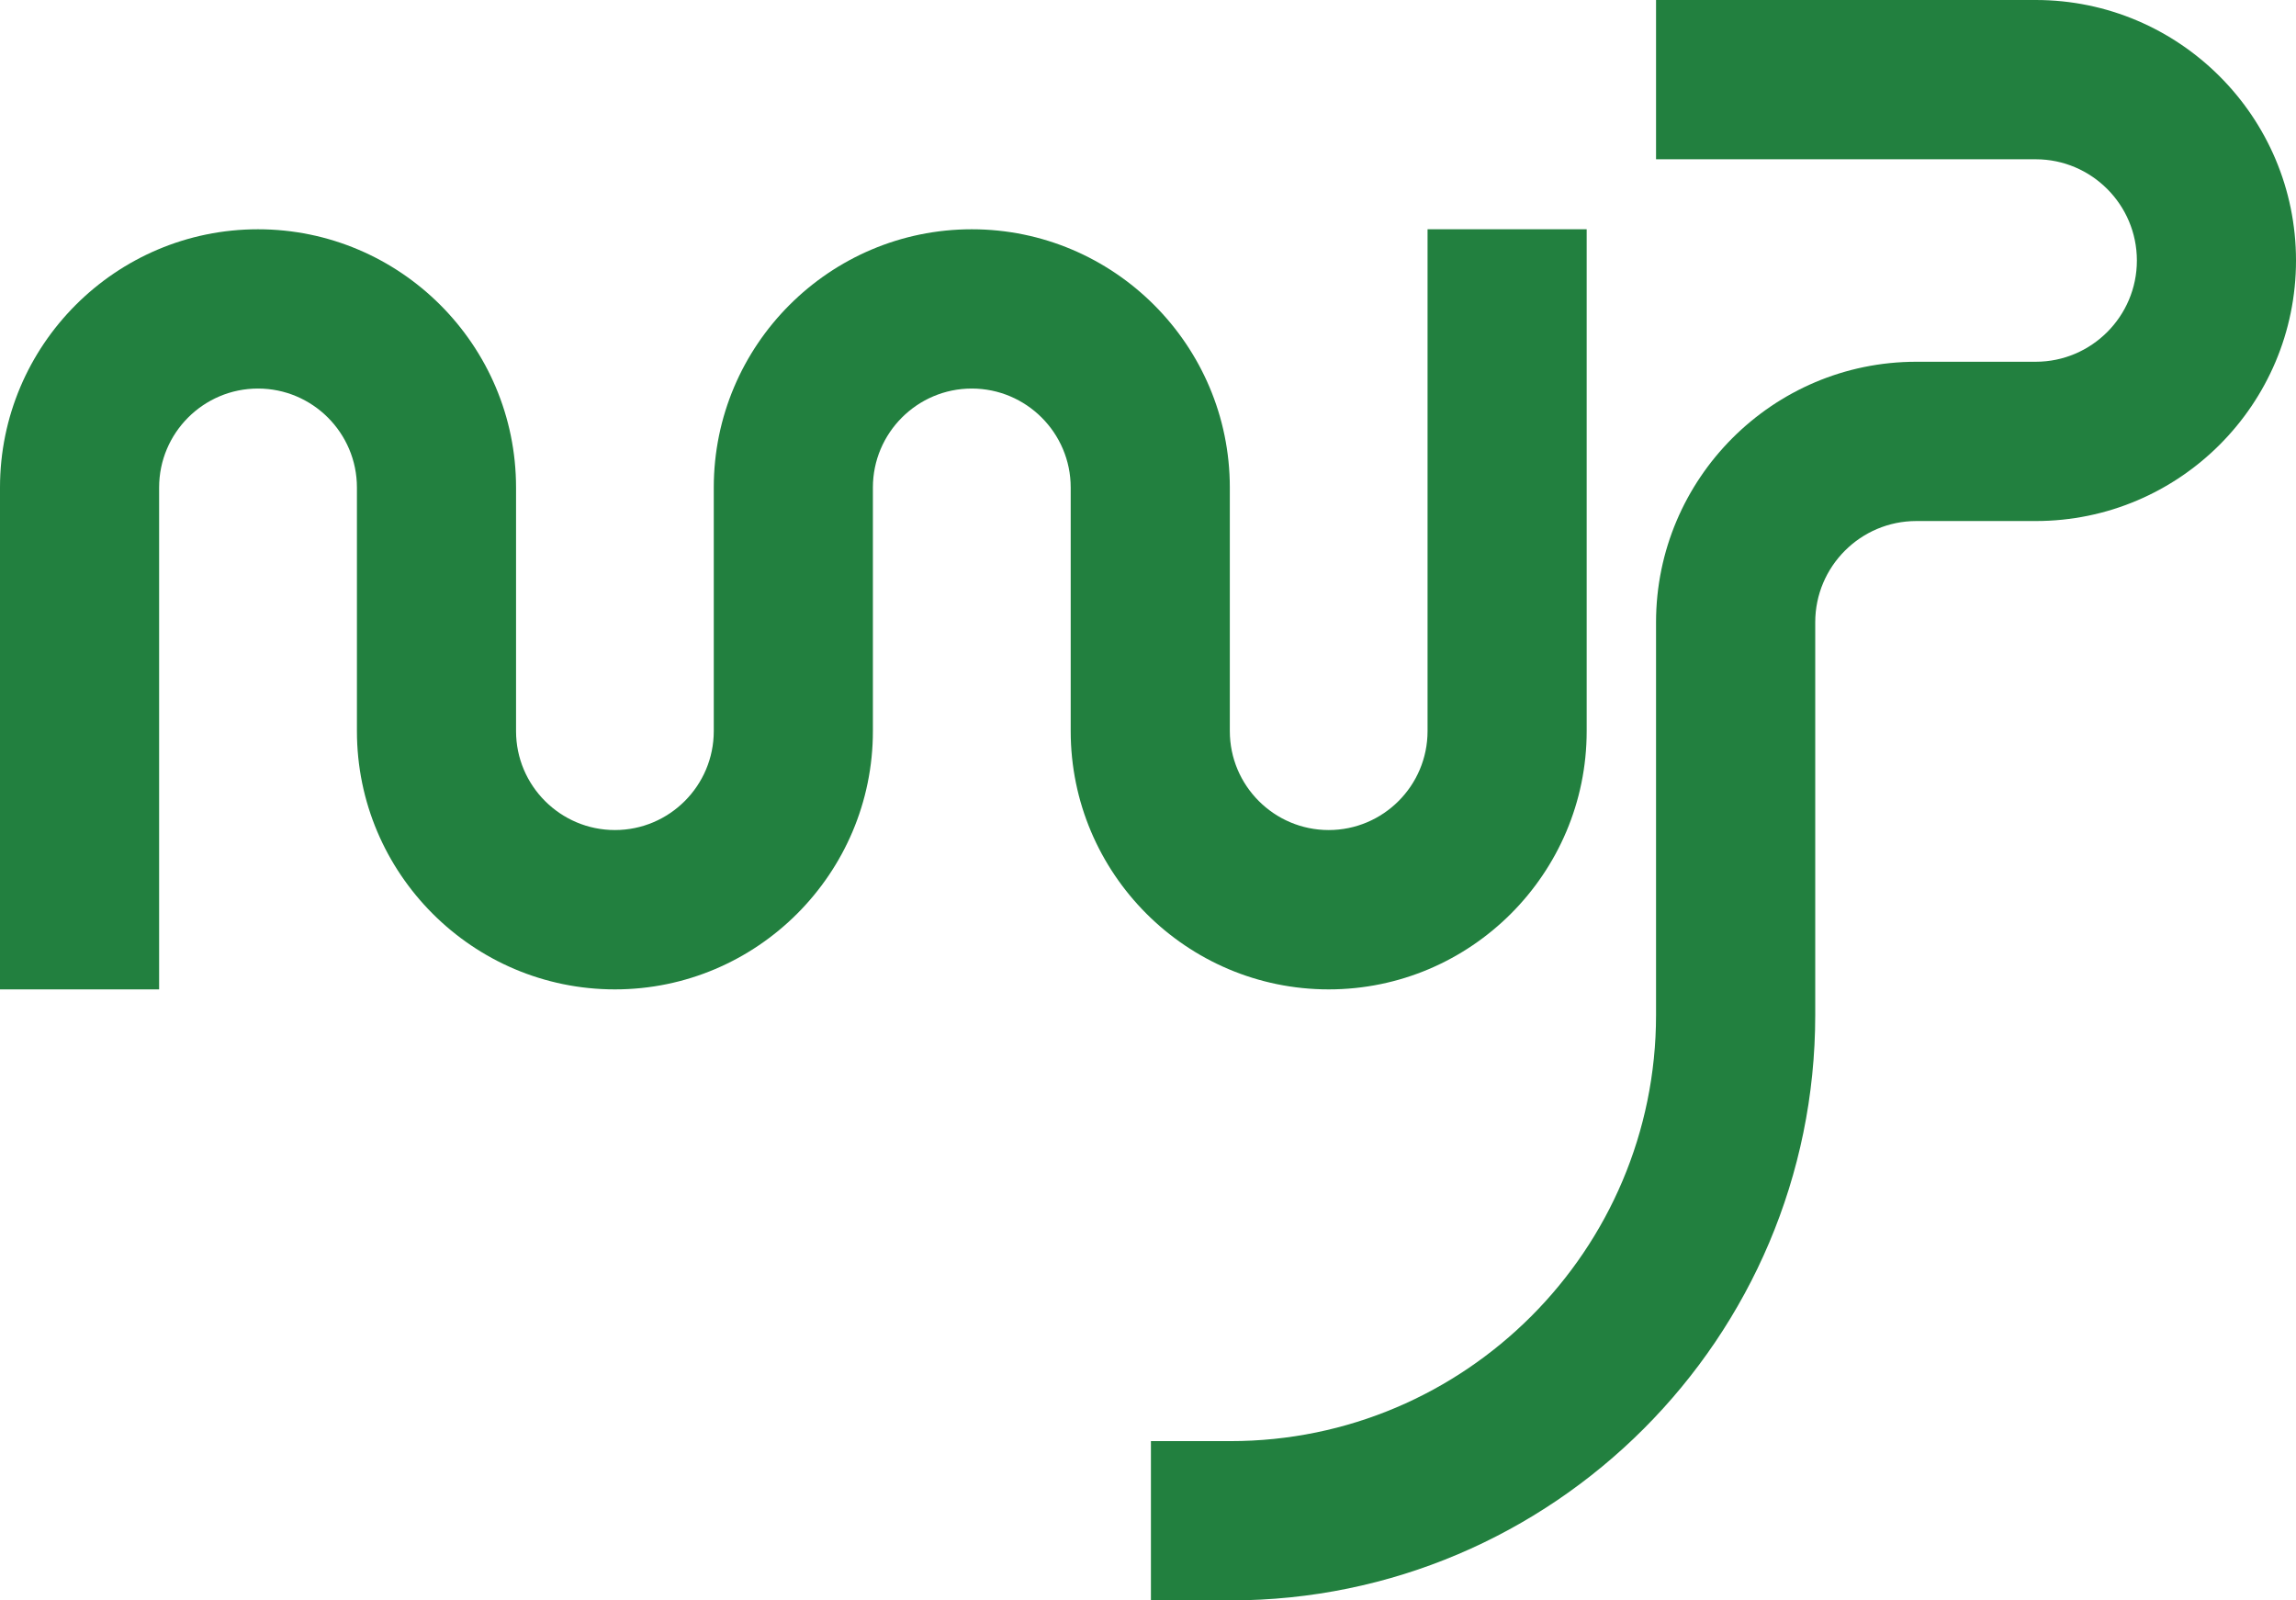 
<svg xmlns="http://www.w3.org/2000/svg" width="33" height="23" viewBox="0 0 33 23" fill="">
<style>
@media (prefers-color-scheme: dark) {
  #circle {
    fill: white;
  }
  .path {
    fill: #22803F;
  }
}
@media (prefers-color-scheme: light) {
   #circle {
    fill: black;
  }
  .path {
    fill: #22803F;
  }
}

</style>
  <path class="path" d="M17.686 23H16.542V20.711H17.686C21.059 20.711 23.802 17.965 23.802 14.588V8.943C23.802 6.88 25.479 5.199 27.543 5.199H29.259C30.061 5.199 30.713 4.546 30.713 3.744C30.713 2.942 30.061 2.289 29.259 2.289H23.802V0H29.259C31.321 0 33 1.678 33 3.744C33 5.81 31.323 7.488 29.259 7.488H27.543C26.742 7.488 26.09 8.141 26.09 8.943V14.588C26.09 19.226 22.319 23 17.686 23Z" fill="#22803F"/>
  <path class="path" d="M19.097 14.219C17.053 14.219 15.389 12.553 15.389 10.507V7.006C15.389 6.222 14.751 5.584 13.967 5.584C13.184 5.584 12.546 6.222 12.546 7.006V10.507C12.546 12.553 10.882 14.219 8.838 14.219C6.794 14.219 5.13 12.553 5.13 10.507V7.006C5.13 6.222 4.492 5.584 3.708 5.584C2.924 5.584 2.287 6.222 2.287 7.006V14.219H0V7.006C0 4.96 1.664 3.295 3.708 3.295C5.752 3.295 7.417 4.96 7.417 7.006V10.507C7.417 11.291 8.054 11.929 8.838 11.929C9.622 11.929 10.259 11.291 10.259 10.507V7.006C10.259 4.96 11.924 3.295 13.967 3.295C16.011 3.295 17.676 4.96 17.676 7.006V10.507C17.676 11.291 18.313 11.929 19.097 11.929C19.881 11.929 20.518 11.291 20.518 10.507V3.295H22.805V10.507C22.805 12.553 21.141 14.219 19.097 14.219Z" fill="#22803F"/>
  <path id="circle" d="M22.805 1.149C22.805 0.517 22.293 0.005 21.661 0.005C21.03 0.005 20.518 0.517 20.518 1.149C20.518 1.782 21.03 2.294 21.661 2.294C22.293 2.294 22.805 1.782 22.805 1.149Z" fill=""/>
</svg> 